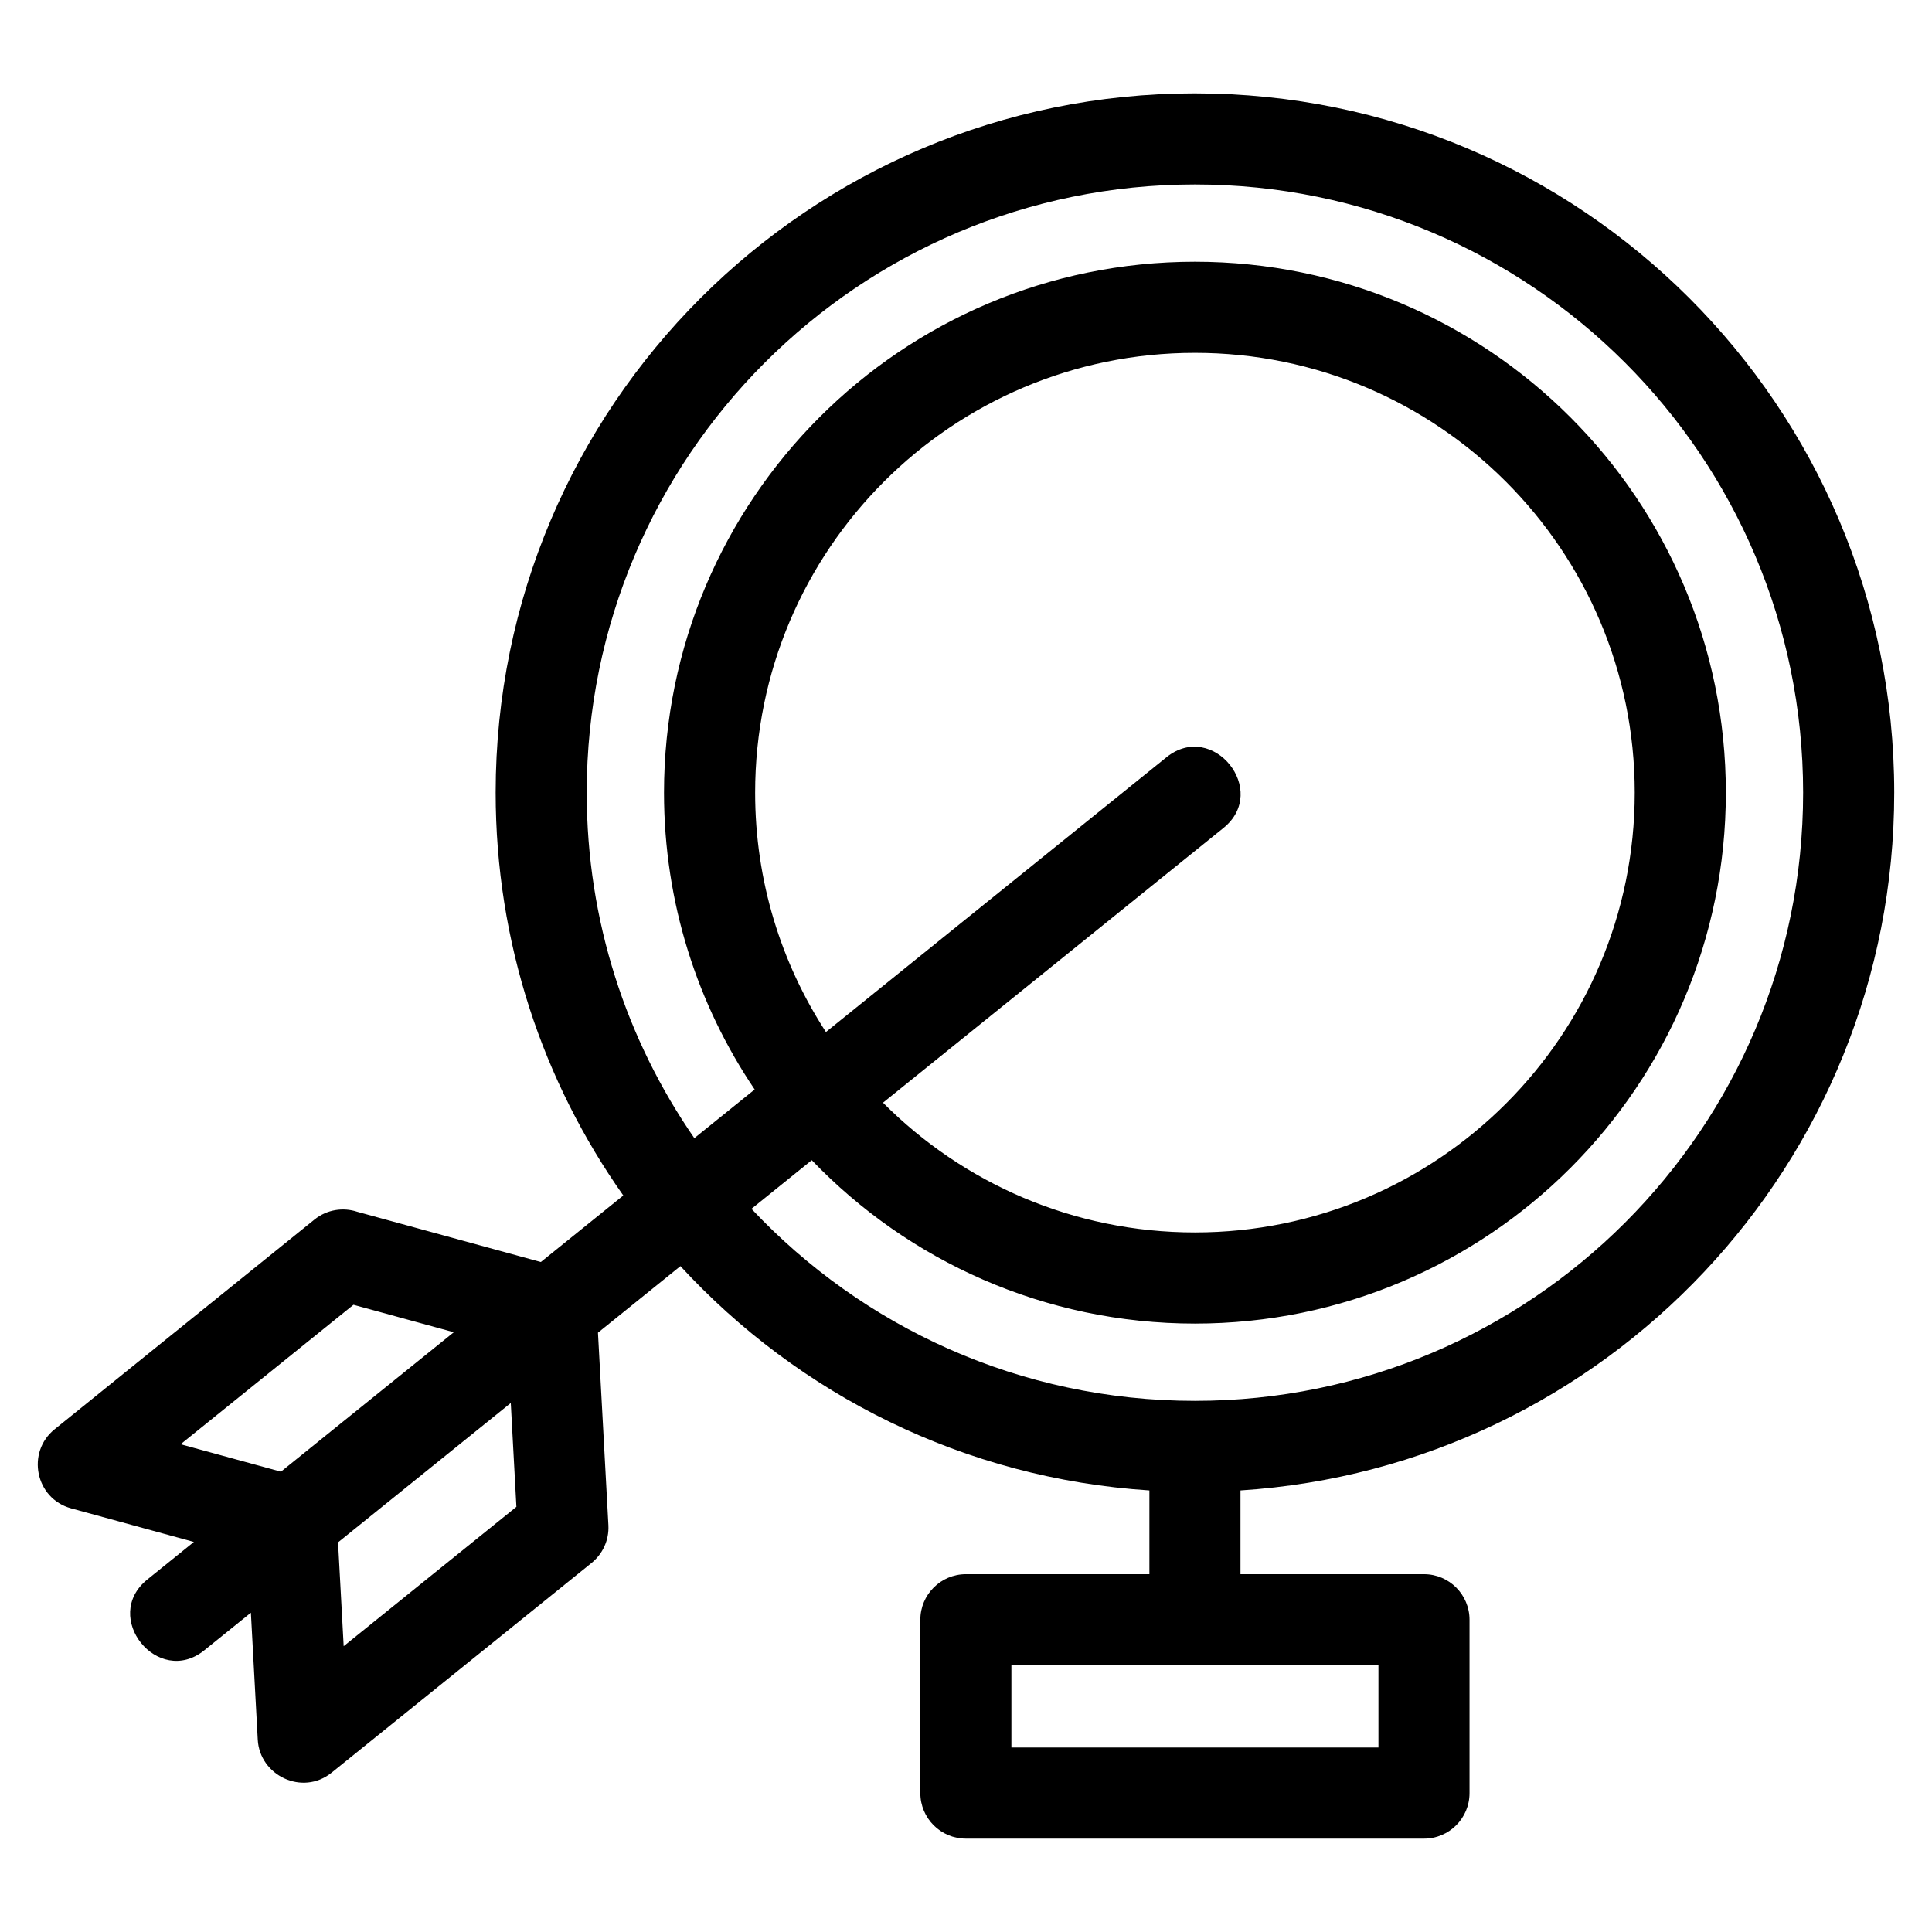 <?xml version="1.0" encoding="UTF-8"?>
<!-- The Best Svg Icon site in the world: iconSvg.co, Visit us! https://iconsvg.co -->
<svg fill="#000000" width="800px" height="800px" version="1.1" viewBox="144 144 512 512" xmlns="http://www.w3.org/2000/svg">
 <path d="m460.67 168.74c102.34 0 185.32 82.973 185.32 185.32 0 98.293-76.531 178.7-173.25 184.92v22.195h48.633c6.664 0 12.066 5.41 12.066 12.074v45.934c0 6.672-5.402 12.074-12.066 12.074h-121.4c-6.664 0-12.074-5.402-12.074-12.074v-45.934c0-6.664 5.41-12.074 12.074-12.074h48.629v-22.195c-49.082-3.16-92.961-25.426-124.28-59.441l-21.855 17.637 2.766 51.043c0.203 4.004-1.578 7.652-4.481 9.992l-68.879 55.57c-7.746 6.234-19.07 0.75-19.566-8.77l-1.82-33.625-12.348 9.961c-12.289 9.895-27.391-8.855-15.086-18.77l12.328-9.949-32.52-8.895c-9.531-2.602-11.949-14.887-4.375-20.969l68.867-55.586c3.309-2.664 7.598-3.285 11.355-2.035l48.621 13.305 21.852-17.633c-21.309-30.176-33.828-67.004-33.828-106.76 0-102.34 82.969-185.32 185.32-185.32zm-7.547 175.94c12.301-9.891 27.383 8.859 15.086 18.762l-90.203 72.781c21.113 21.238 50.348 34.387 82.664 34.387 64.367 0 116.55-52.18 116.55-116.55 0-64.367-52.188-116.55-116.55-116.55-64.375 0-116.55 52.188-116.55 116.55 0 23.398 6.898 45.184 18.762 63.434l90.246-72.812zm-93.988 106.77-15.988 12.902c29.402 31.316 71.176 50.891 117.52 50.891 89.016 0 161.18-72.164 161.18-161.18 0-89.016-72.164-161.18-161.18-161.18-89.02 0-161.18 72.164-161.18 161.18 0 34.012 10.539 65.559 28.52 91.562l15.988-12.902c-15.168-22.453-24.027-49.52-24.027-78.66 0-77.695 62.992-140.7 140.7-140.7s140.7 62.992 140.7 140.7c0 77.707-63 140.7-140.7 140.7-39.906 0-75.93-16.613-101.54-43.301zm-79.773 64.359-45.777 36.93 1.492 27.516 45.773-36.93zm-60.91 18.203 45.809-36.953-26.582-7.277-45.809 36.957zm290.85 51.301h-97.27v21.797h97.27z"/>
</svg>